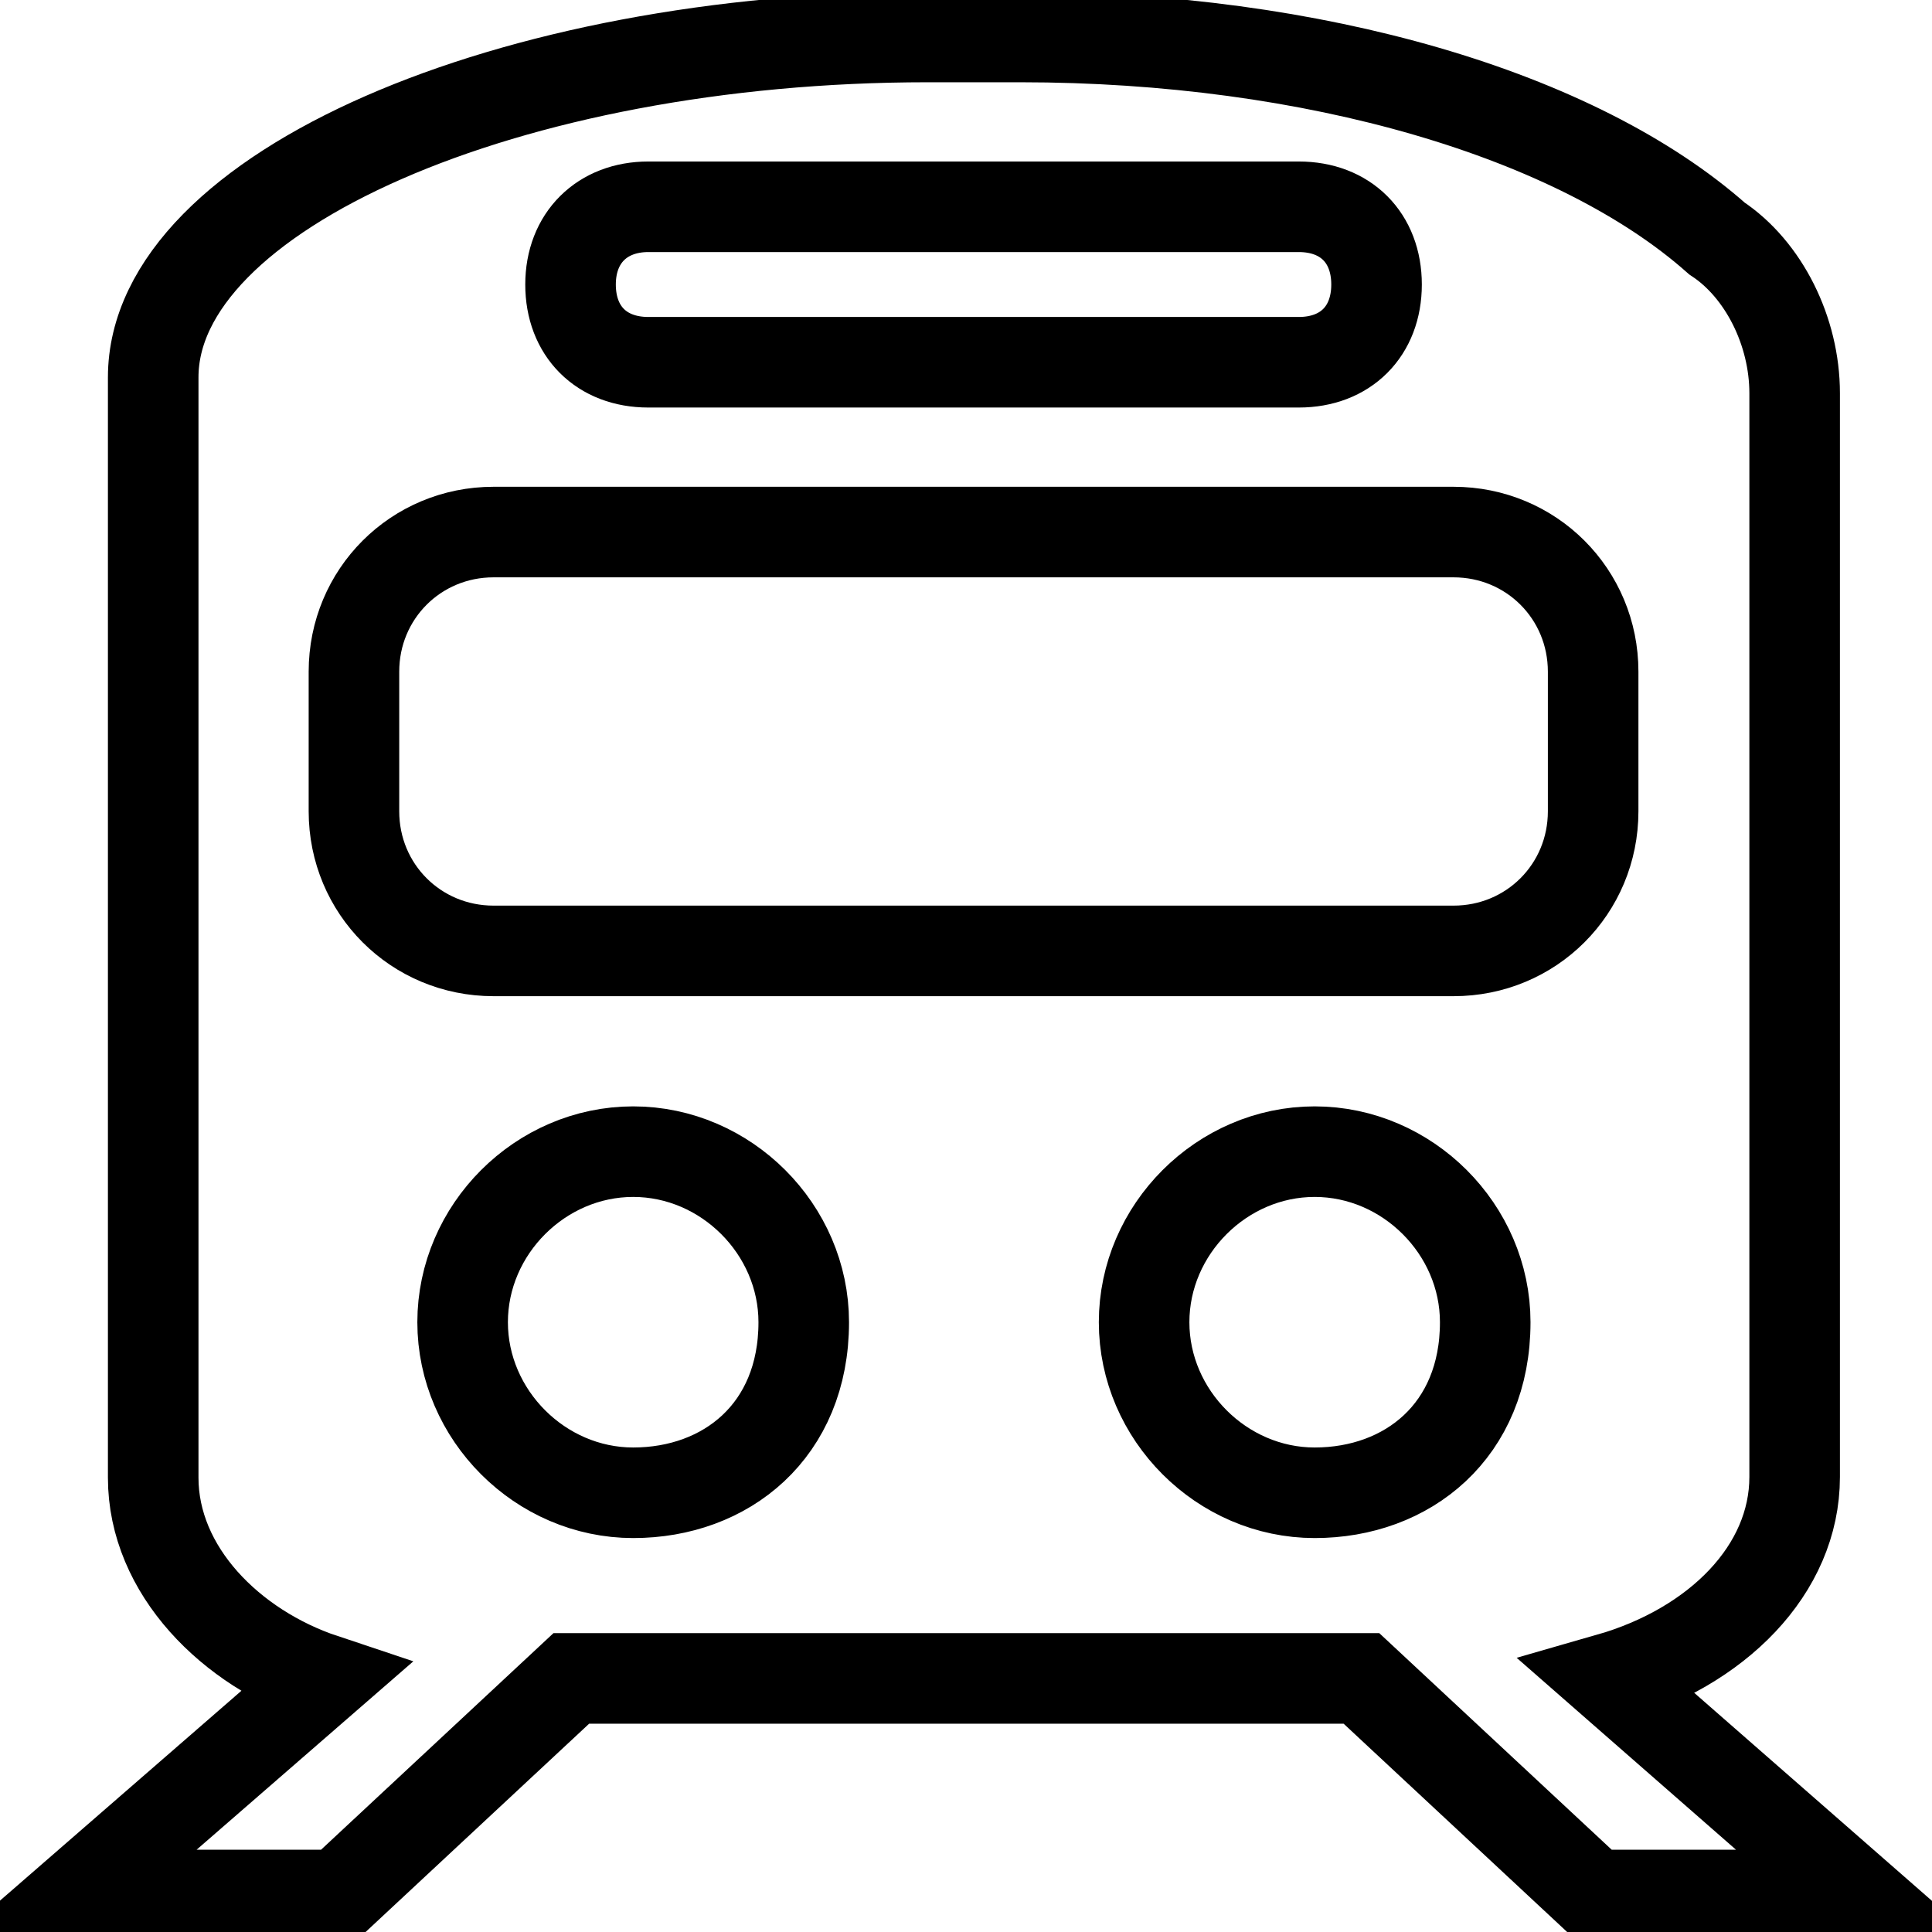 <?xml version="1.0" encoding="utf-8"?>
<!-- Svg Vector Icons : http://www.onlinewebfonts.com/icon -->
<!DOCTYPE svg PUBLIC "-//W3C//DTD SVG 1.1//EN" "http://www.w3.org/Graphics/SVG/1.1/DTD/svg11.dtd">
<svg version="1.1" xmlns="http://www.w3.org/2000/svg" xmlns:xlink="http://www.w3.org/1999/xlink" x="0px" y="0px" viewBox="0 0 256 256" enable-background="new 0 0 256 256" xml:space="preserve">
<g><g><path stroke-width="12" fill-opacity="0" stroke="#000000"  d="M237.8,195.7V52.1c0-8.2-4.1-16.4-10.3-20.5c-18.5-16.4-53.3-26.7-92.3-26.7h-12.3C67.5,4.9,20.3,25.4,20.3,50l0,0v2.1v143.7c0,12.3,10.3,22.6,22.6,26.7L10,251.1h34.9l30.8-28.7h104.7l30.8,28.7H246l-32.8-28.7C227.5,218.3,237.8,208,237.8,195.7 M85.9,27.4h86.2c6.2,0,10.3,4.1,10.3,10.3s-4.1,10.3-10.3,10.3H85.9c-6.2,0-10.3-4.1-10.3-10.3S79.8,27.4,85.9,27.4z M83.9,197.8c-12.3,0-22.6-10.3-22.6-22.6c0-12.3,10.3-22.6,22.6-22.6s22.6,10.3,22.6,22.6C106.5,189.6,96.2,197.8,83.9,197.8z M174.2,197.8c-12.3,0-22.6-10.3-22.6-22.6c0-12.3,10.3-22.6,22.6-22.6s22.6,10.3,22.6,22.6C196.8,189.6,186.5,197.8,174.2,197.8z M211.1,107.5c0,10.3-8.2,18.5-18.5,18.5H65.4c-10.3,0-18.5-8.2-18.5-18.5V89c0-10.3,8.2-18.5,18.5-18.5h127.2c10.3,0,18.5,8.2,18.5,18.5L211.1,107.5L211.1,107.5z"/></g></g>
</svg>